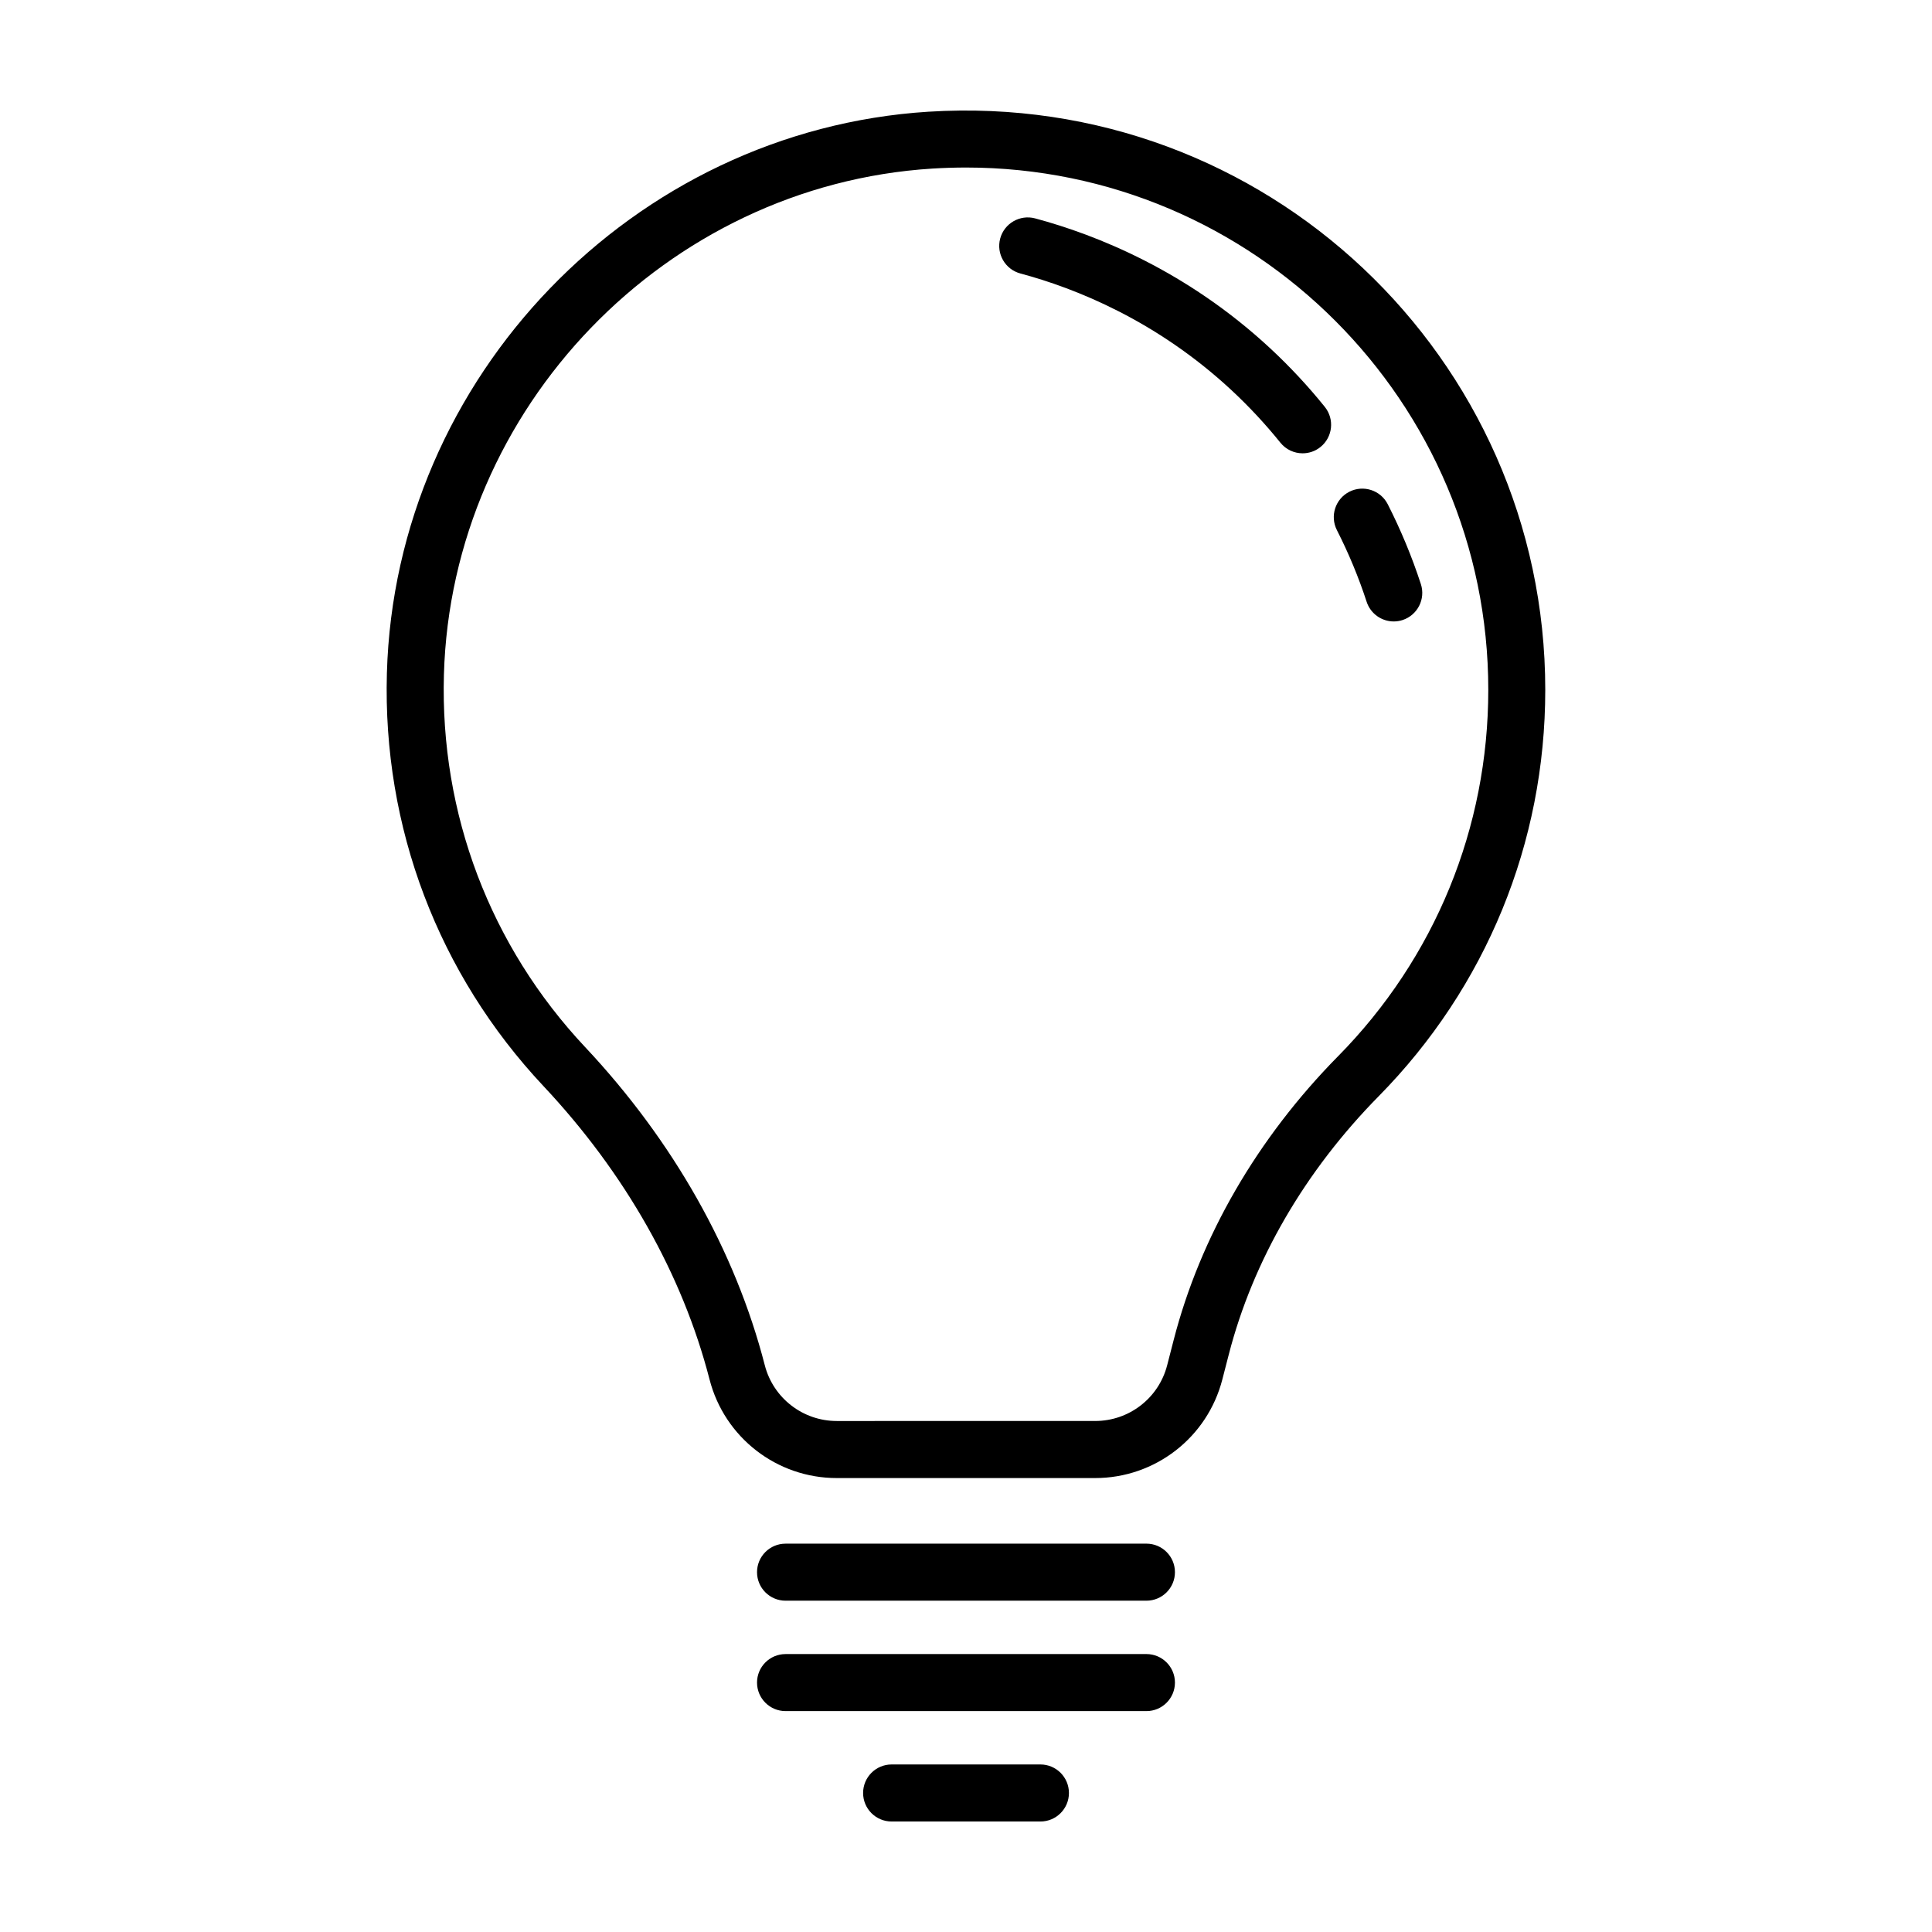 <?xml version="1.0" encoding="UTF-8"?>
<!-- Uploaded to: SVG Repo, www.svgrepo.com, Generator: SVG Repo Mixer Tools -->
<svg fill="#000000" width="800px" height="800px" version="1.1" viewBox="144 144 512 512" xmlns="http://www.w3.org/2000/svg">
 <g>
  <path d="m390.07 173.6c-78.273 4.934-141.33 70.281-143.54 148.79-1.152 40.859 13.598 79.738 41.523 109.47 21.602 23.008 36.812 49.883 43.984 77.711 3.961 15.383 17.82 26.129 33.703 26.129h68.488c15.887 0 29.746-10.746 33.703-26.129l1.715-6.641c6.414-24.887 20.148-48.551 39.719-68.418 28.465-28.898 44.145-67.152 44.145-107.7 0.004-87.93-74.145-158.8-163.45-153.21zm108.54 250.3c-21.441 21.766-36.512 47.785-43.586 75.254l-1.711 6.641c-2.242 8.707-10.086 14.781-19.074 14.781l-68.488 0.004c-8.988 0-16.832-6.082-19.074-14.781-7.801-30.289-24.258-59.434-47.594-84.289-25.18-26.809-38.477-61.859-37.441-98.703 1.996-70.77 58.828-129.68 129.39-134.13 3.008-0.184 6-0.281 8.969-0.281 76.316 0 138.41 62.09 138.41 138.41 0 36.562-14.133 71.043-39.797 97.098z"/>
  <path d="m352.18 568.2h95.633c4.172 0 7.559-3.379 7.559-7.559 0-4.176-3.387-7.559-7.559-7.559l-95.633 0.004c-4.172 0-7.559 3.379-7.559 7.559 0 4.176 3.387 7.555 7.559 7.555z"/>
  <path d="m352.18 597.46h95.633c4.172 0 7.559-3.379 7.559-7.559 0-4.176-3.387-7.559-7.559-7.559l-95.633 0.004c-4.172 0-7.559 3.379-7.559 7.559 0 4.172 3.387 7.555 7.559 7.555z"/>
  <path d="m380.29 611.6c-4.172 0-7.559 3.379-7.559 7.559 0 4.176 3.387 7.559 7.559 7.559h39.43c4.172 0 7.559-3.379 7.559-7.559 0-4.176-3.387-7.559-7.559-7.559z"/>
  <path d="m480.71 236.39c-22.203-20.656-46.184-30.168-62.387-34.516-4.031-1.074-8.176 1.309-9.262 5.344-1.078 4.031 1.316 8.176 5.344 9.254 14.555 3.898 36.078 12.438 56.008 30.98 4.613 4.297 8.957 8.961 12.902 13.859 1.496 1.855 3.684 2.82 5.894 2.82 1.664 0 3.336-0.543 4.731-1.672 3.254-2.621 3.762-7.371 1.152-10.625-4.394-5.457-9.23-10.652-14.383-15.445z"/>
  <path d="m520.54 298.78c-2.348-7.215-5.305-14.332-8.777-21.16-1.895-3.719-6.457-5.195-10.168-3.305-3.719 1.895-5.199 6.445-3.305 10.168 3.117 6.133 5.773 12.516 7.879 18.988 1.039 3.188 4 5.219 7.184 5.219 0.77 0 1.566-0.121 2.344-0.371 3.969-1.305 6.141-5.566 4.844-9.539z"/>
 </g>
</svg>
